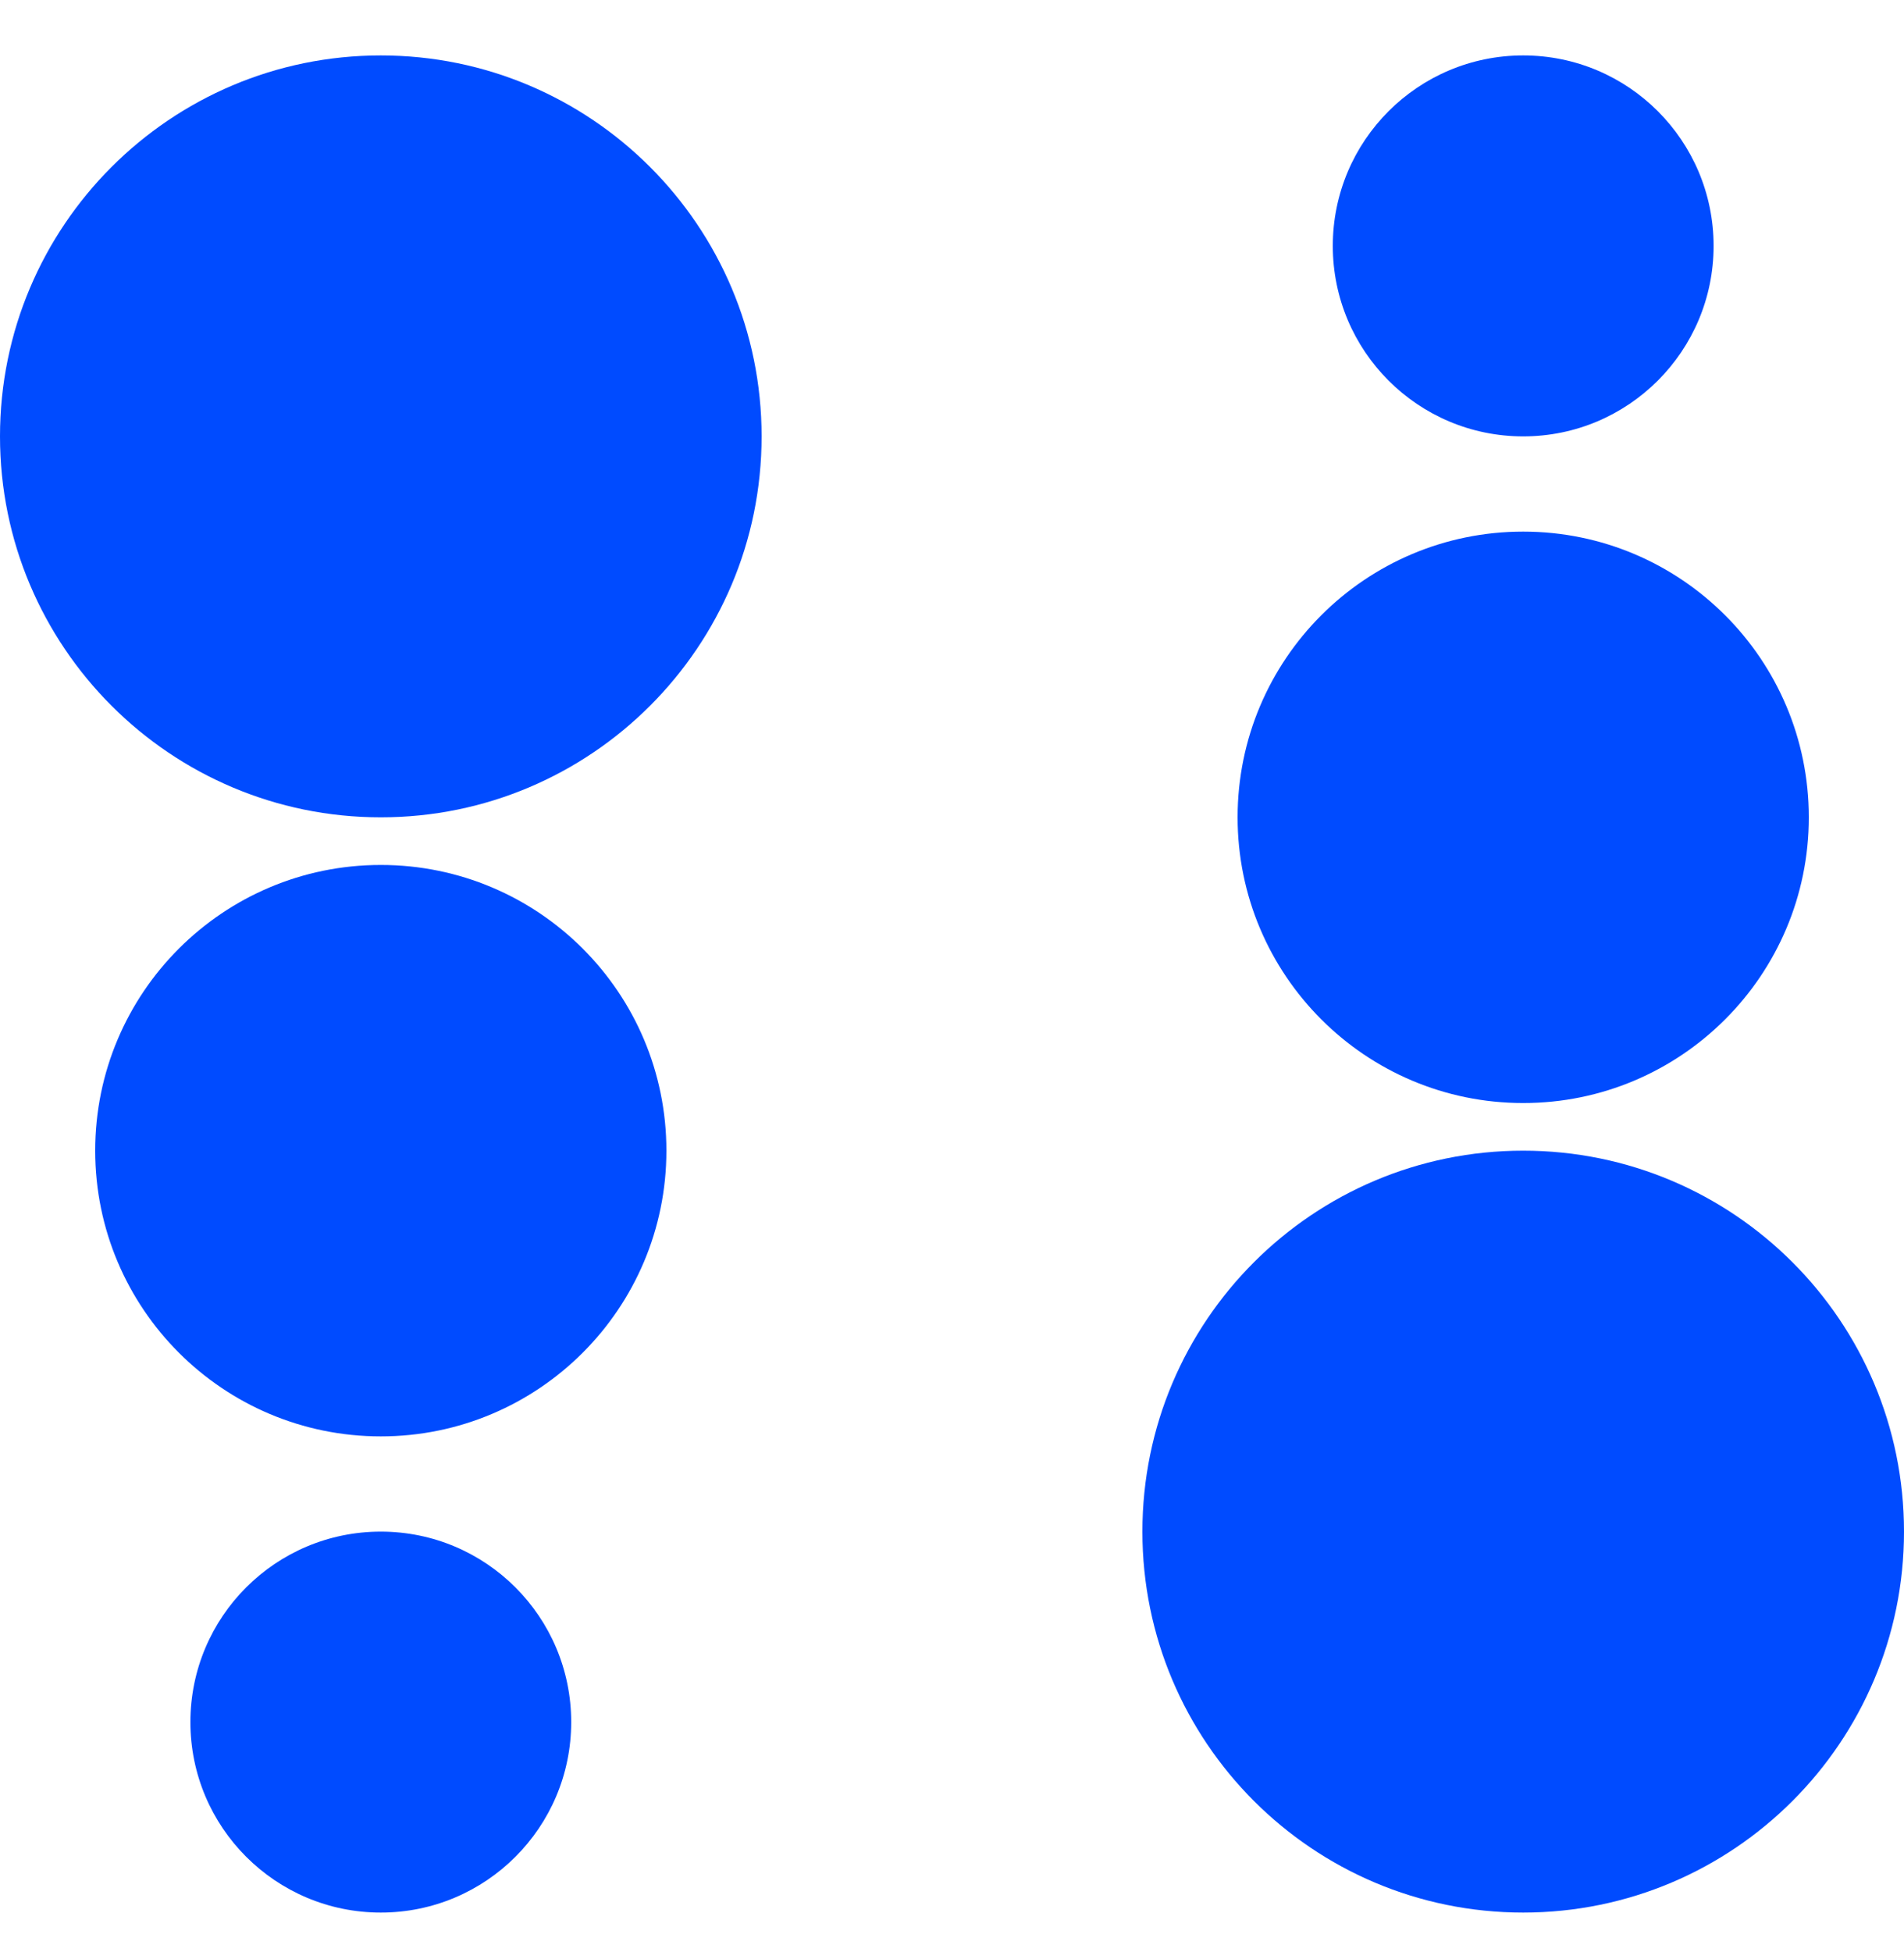 <?xml version="1.0" encoding="UTF-8"?>
<svg xmlns="http://www.w3.org/2000/svg" width="40" height="41" viewBox="0 0 40 41" fill="none">
  <g clip-path="url(#clip0_109_1327)">
    <path d="M8 17.164C12.418 17.164 16 13.582 16 9.164C16 4.745 12.418 1.164 8 1.164C3.582 1.164 0 4.745 0 9.164C0 13.582 3.582 17.164 8 17.164Z" fill="#004BFF"></path>
    <path d="M8 30.164C11.314 30.164 14 27.477 14 24.164C14 20.85 11.314 18.164 8 18.164C4.686 18.164 2 20.85 2 24.164C2 27.477 4.686 30.164 8 30.164Z" fill="#004BFF"></path>
    <path d="M8 40.164C10.209 40.164 12 38.373 12 36.164C12 33.954 10.209 32.164 8 32.164C5.791 32.164 4 33.954 4 36.164C4 38.373 5.791 40.164 8 40.164Z" fill="#004BFF"></path>
    <path d="M32 24.164C27.582 24.164 24 27.745 24 32.164C24 36.582 27.582 40.164 32 40.164C36.418 40.164 40 36.582 40 32.164C40 27.745 36.418 24.164 32 24.164Z" fill="#004BFF"></path>
    <path d="M32 11.164C28.686 11.164 26 13.85 26 17.164C26 20.477 28.686 23.164 32 23.164C35.314 23.164 38 20.477 38 17.164C38 13.85 35.314 11.164 32 11.164Z" fill="#004BFF"></path>
    <path d="M32 1.164C29.791 1.164 28 2.954 28 5.164C28 7.373 29.791 9.164 32 9.164C34.209 9.164 36 7.373 36 5.164C36 2.954 34.209 1.164 32 1.164Z" fill="#004BFF"></path>
  </g>
  <defs>
    <clipPath id="clip0_109_1327">
      <rect width="40" height="40" fill="white" transform="translate(0 0.84)"></rect>
    </clipPath>
  </defs>
</svg>
